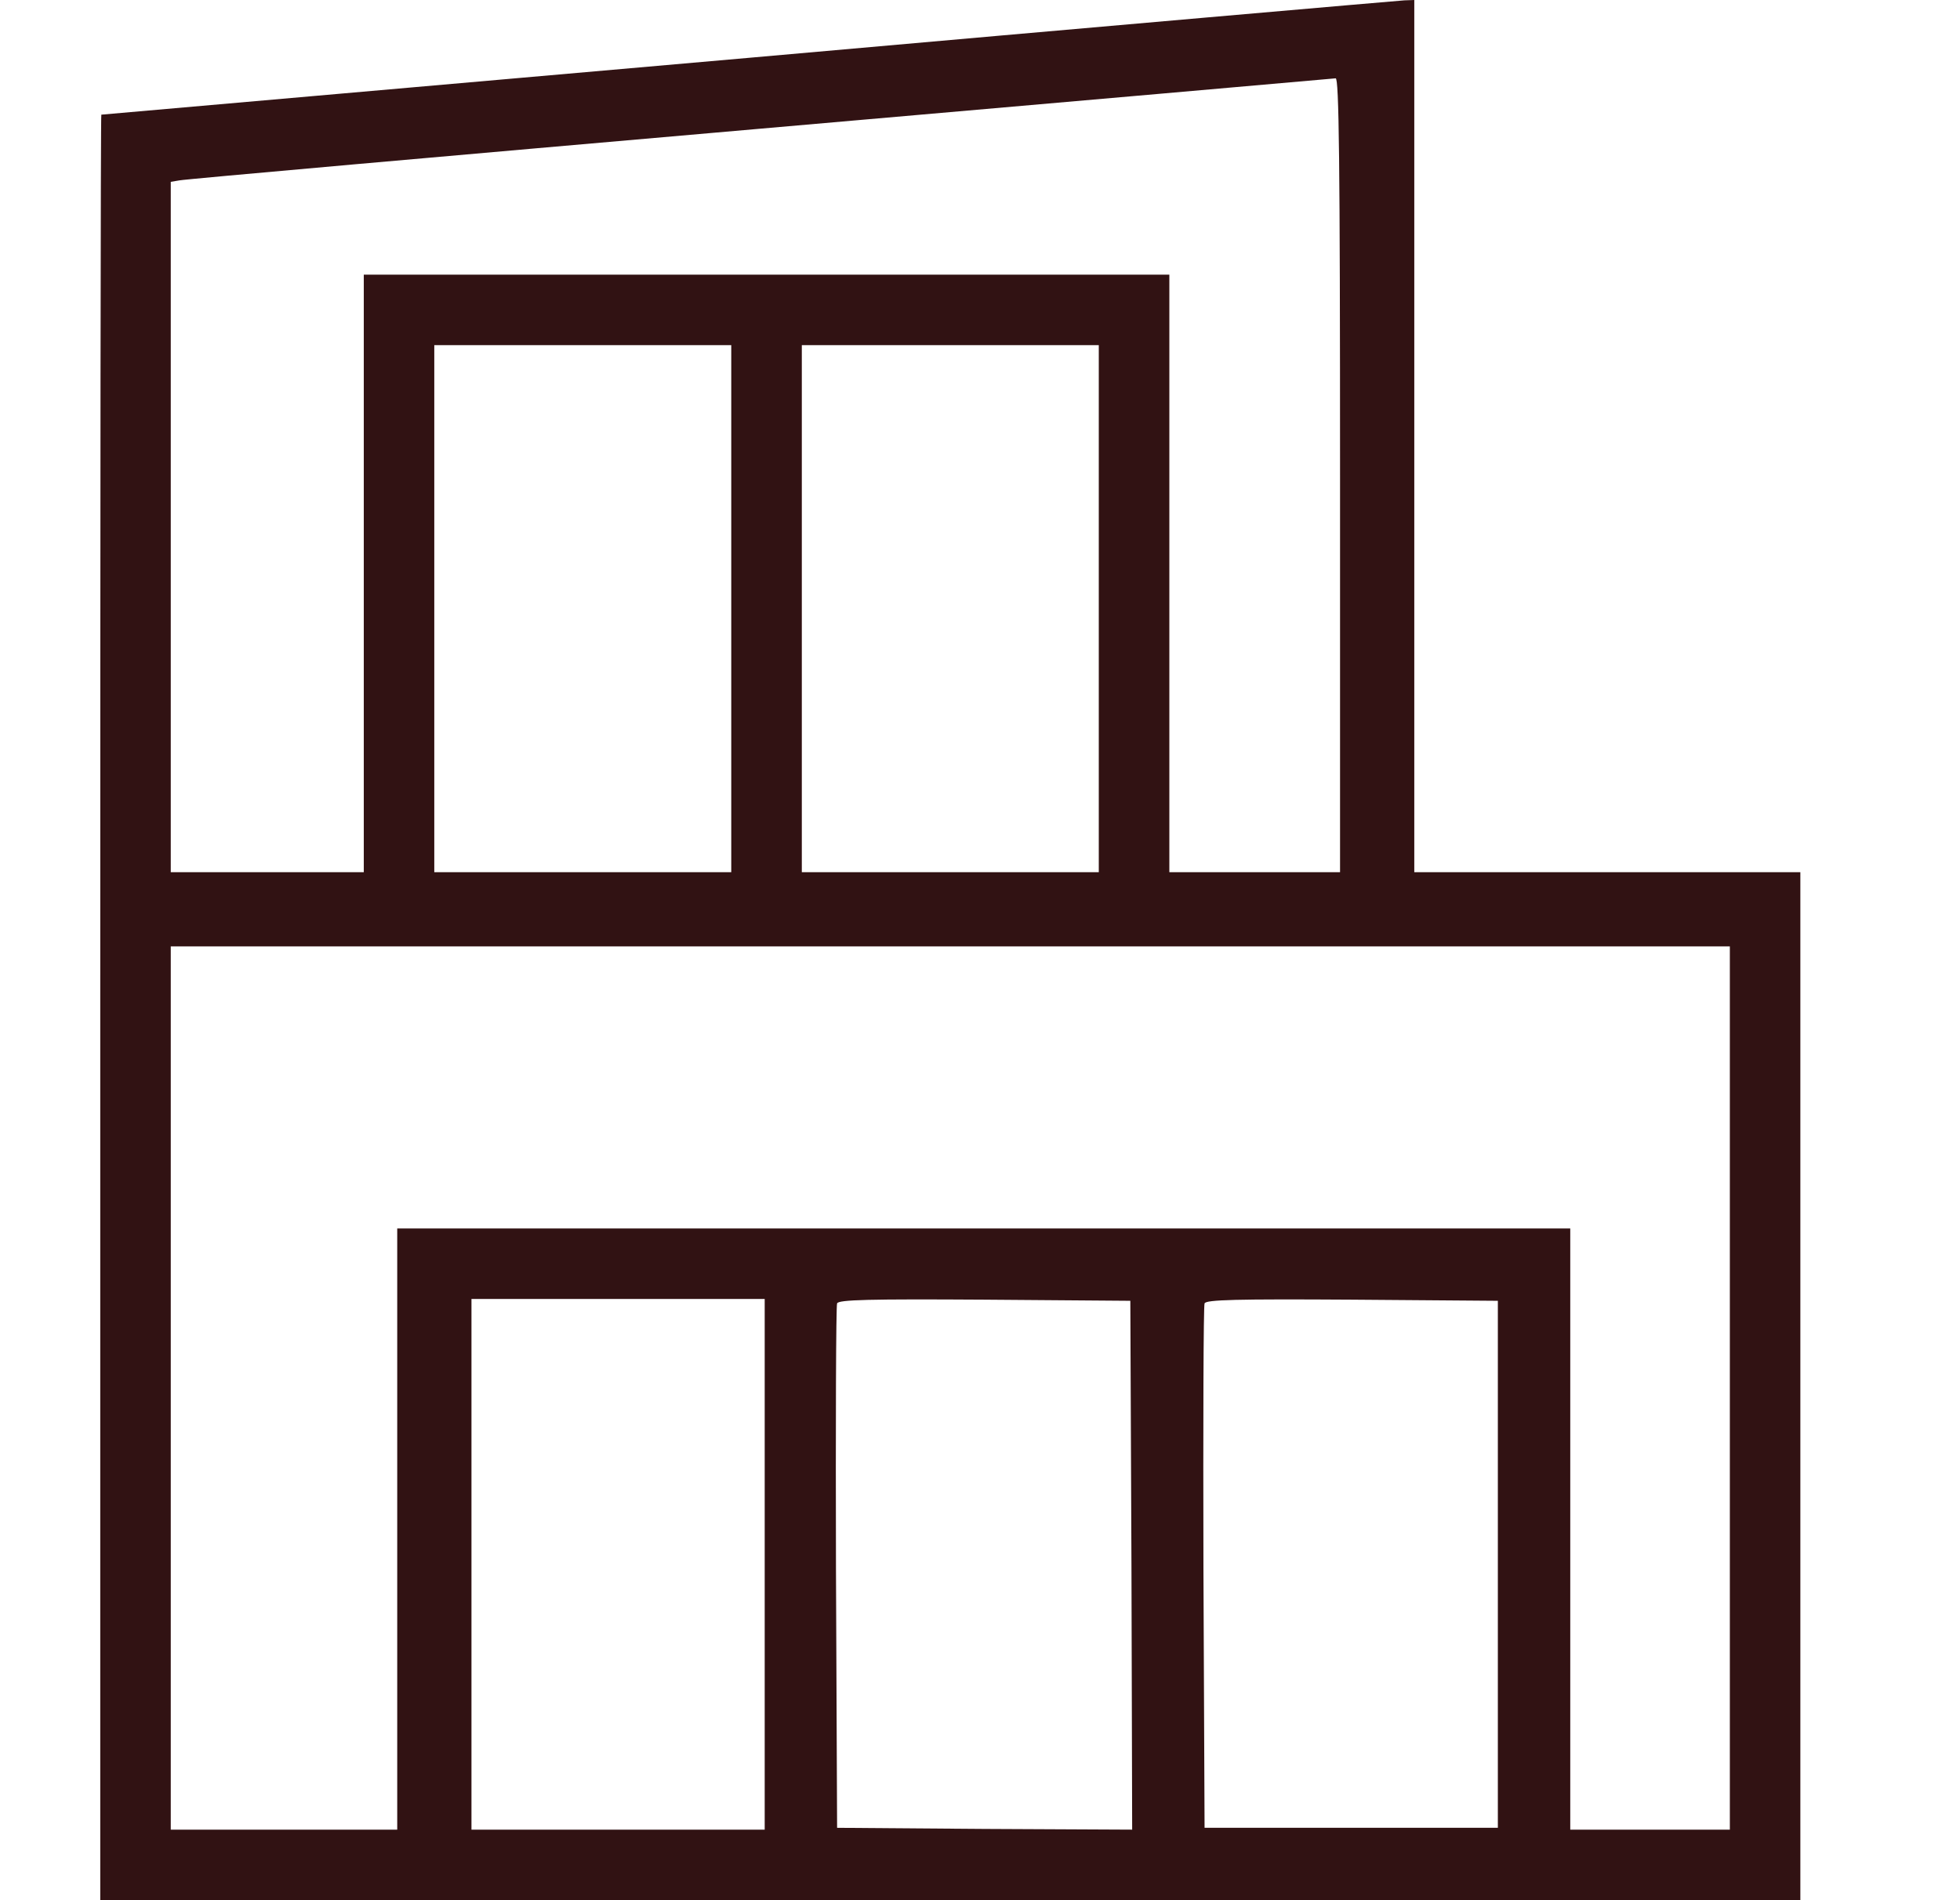 <?xml version="1.0" encoding="UTF-8"?> <svg xmlns="http://www.w3.org/2000/svg" width="33" height="32" viewBox="0 0 33 32" fill="none"><path d="M12.594 0.975C6.612 1.5 1.712 1.931 1.706 1.931C1.694 1.938 1.688 8.7 1.688 16.969V32H16H30.312V23.344V14.688H27.062H23.812V7.344V-4.76837e-07L23.644 0.006C23.544 0.012 18.575 0.444 12.594 0.975ZM22.562 8V14.688H21.125H19.688V9.656V4.625H12.906H6.125V9.656V14.688H4.5H2.875V8.875V3.062L3.019 3.038C3.094 3.019 7.487 2.631 12.781 2.169C18.075 1.706 22.444 1.325 22.488 1.319C22.544 1.312 22.562 2.688 22.562 8ZM12.312 10.25V14.688H9.812H7.312V10.25V5.812H9.812H12.312V10.25ZM18.5 10.25V14.688H16H13.5V10.25V5.812H16H18.5V10.25ZM29.125 23.375V30.812H27.781H26.438V25.75V20.688H16.562H6.688V25.75V30.812H4.781H2.875V23.375V15.938H16H29.125V23.375ZM12.875 26.344V30.812H10.406H7.938V26.344V21.875H10.406H12.875V26.344ZM19.05 26.363L19.062 30.812L16.581 30.8L14.094 30.781L14.075 26.406C14.069 24 14.075 21.994 14.094 21.95C14.113 21.887 14.644 21.875 16.575 21.887L19.031 21.906L19.05 26.363ZM25.219 26.344V30.781H22.75H20.281L20.262 26.406C20.256 24 20.262 21.994 20.281 21.95C20.3 21.887 20.831 21.875 22.762 21.887L25.219 21.906V26.344Z" fill="#311213"></path></svg> 